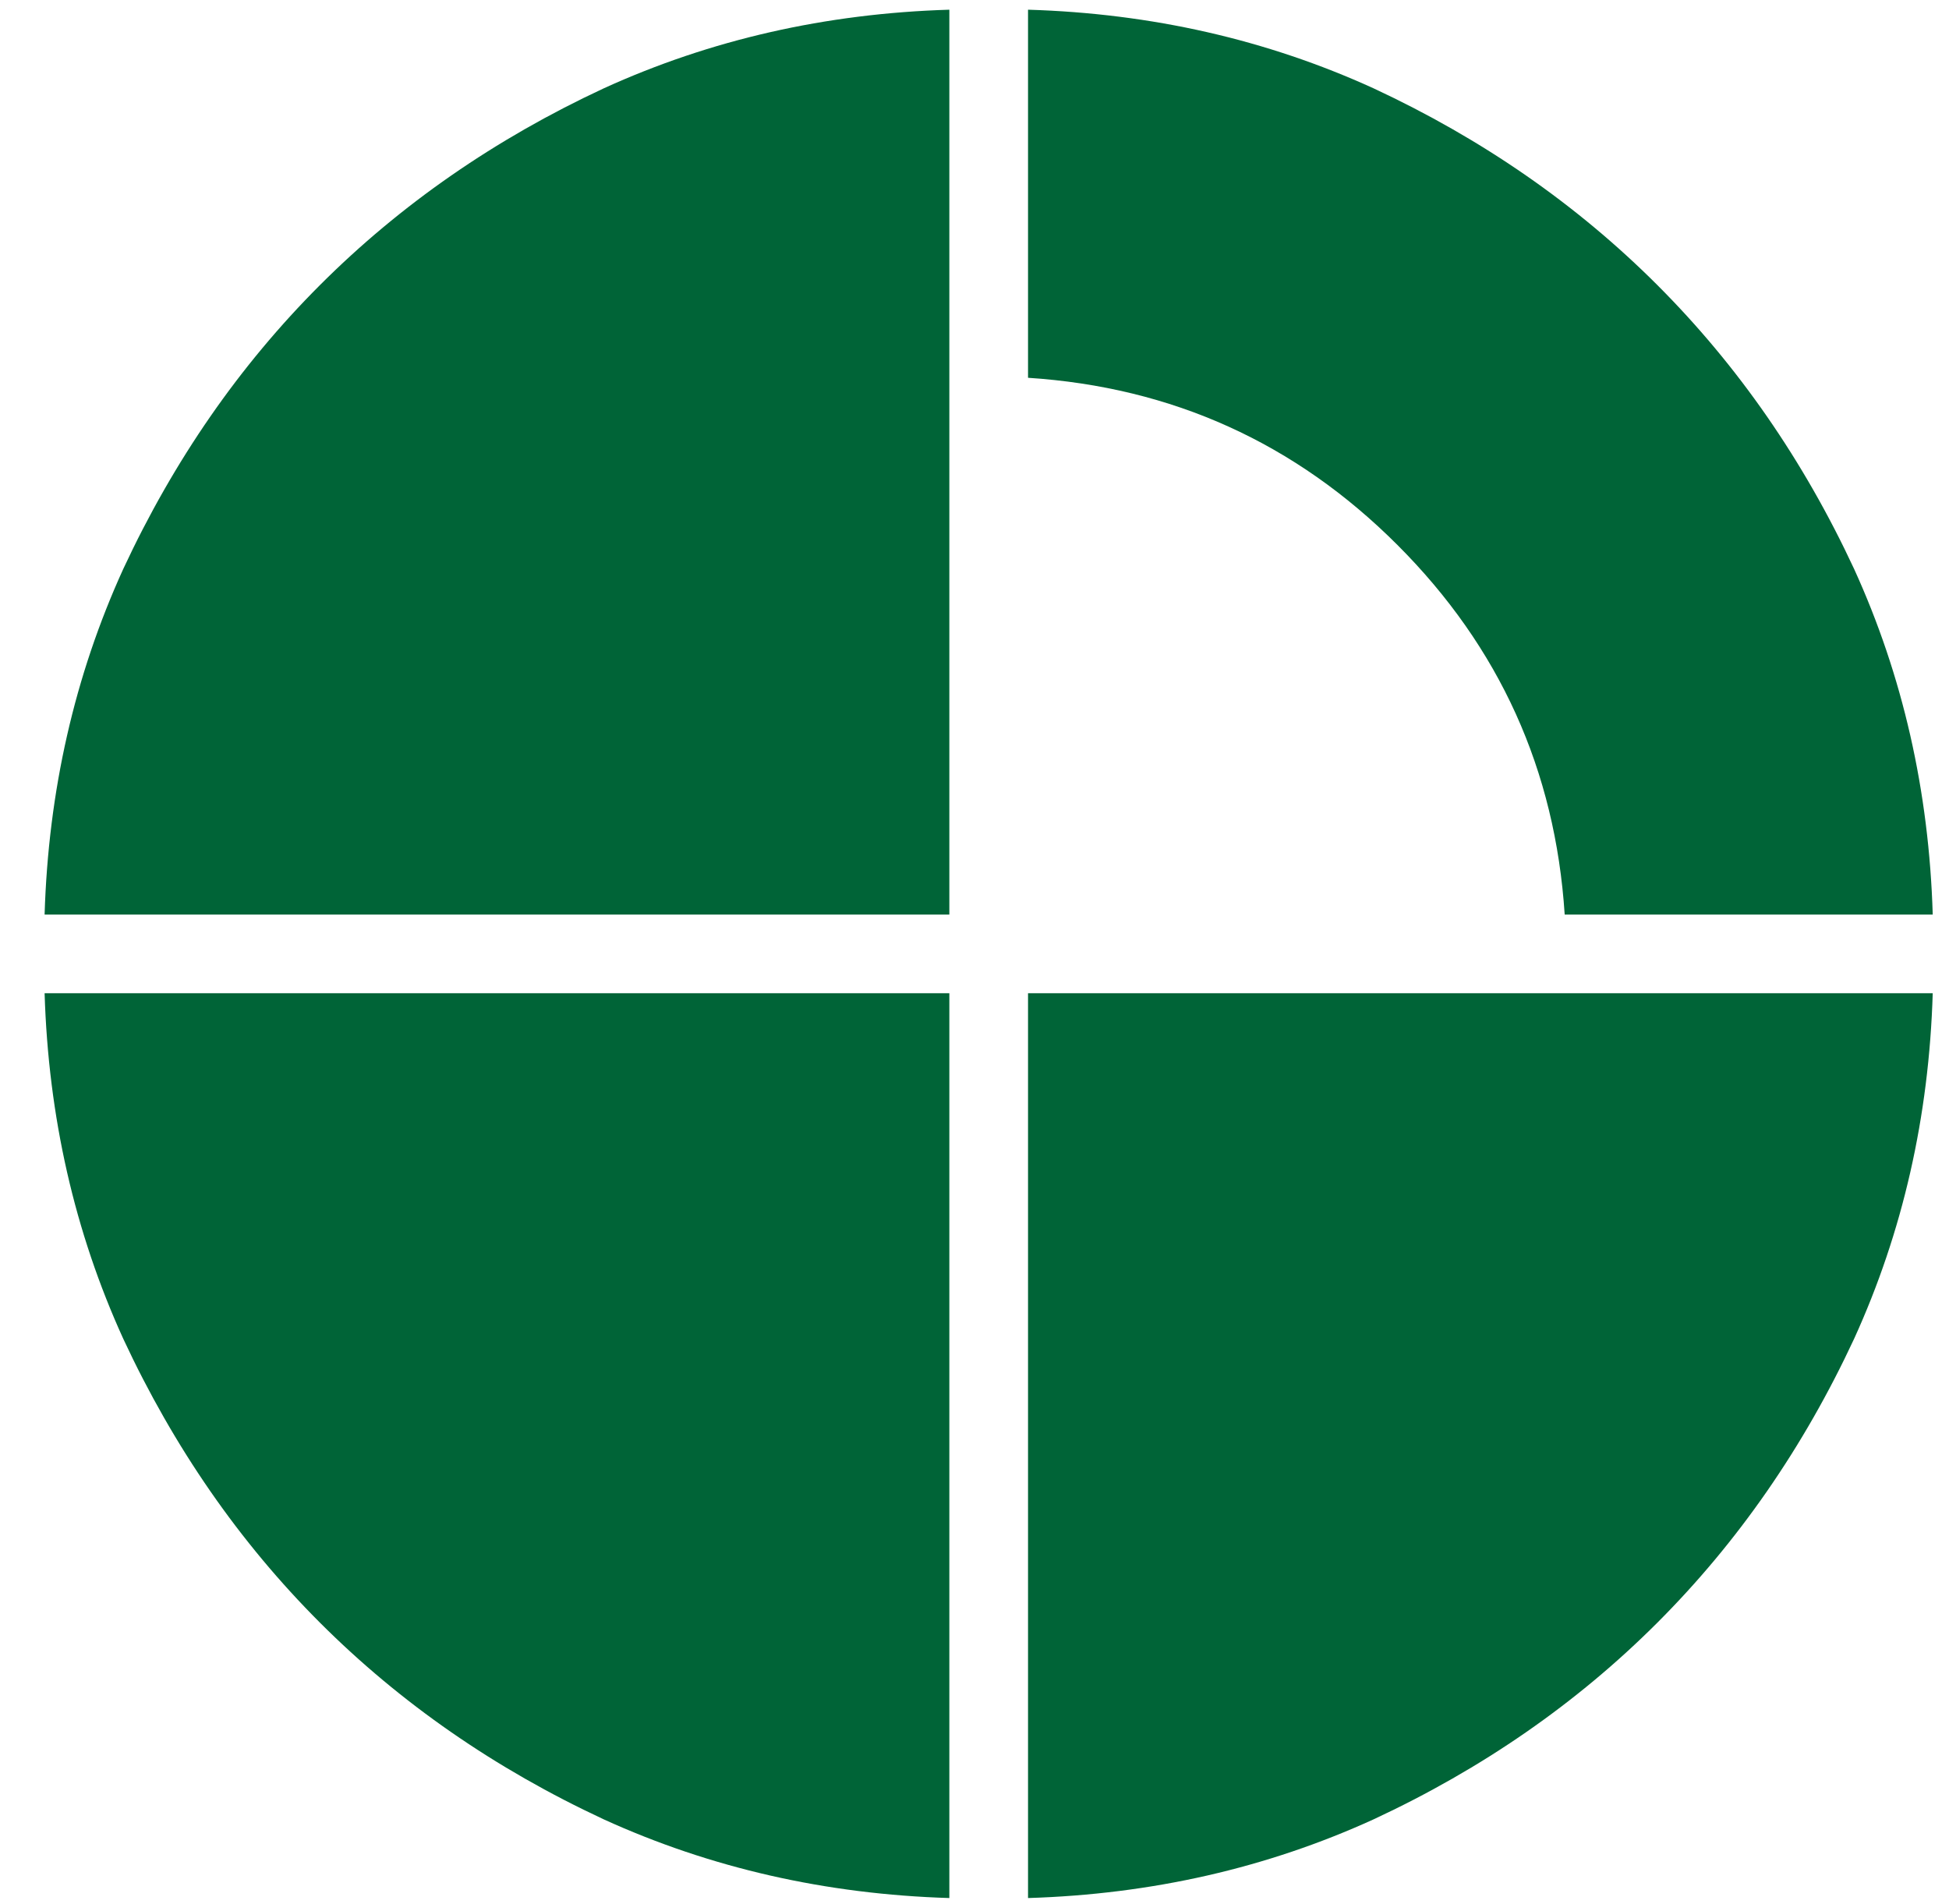 <svg width="43" height="42" viewBox="0 0 43 42" fill="none" xmlns="http://www.w3.org/2000/svg">
<path d="M22.681 0.214C25.408 0.296 27.95 0.875 30.305 1.949C32.702 3.065 34.789 4.512 36.566 6.289C38.343 8.066 39.79 10.153 40.906 12.55C41.98 14.905 42.559 17.447 42.641 20.174H34.521C34.314 16.992 33.085 14.275 30.832 12.023C28.58 9.77 25.863 8.541 22.681 8.334V0.214ZM42.641 21.91C42.559 24.637 41.98 27.179 40.906 29.535C39.79 31.932 38.343 34.019 36.566 35.796C34.789 37.573 32.702 39.019 30.305 40.135C27.95 41.209 25.408 41.788 22.681 41.871V21.91H42.641ZM20.945 41.871C18.218 41.788 15.676 41.209 13.32 40.135C10.923 39.019 8.836 37.573 7.059 35.796C5.282 34.019 3.836 31.932 2.72 29.535C1.646 27.179 1.067 24.637 0.984 21.91H20.945V41.871ZM0.984 20.174C1.067 17.447 1.646 14.905 2.72 12.55C3.836 10.153 5.282 8.066 7.059 6.289C8.836 4.512 10.923 3.065 13.32 1.949C15.676 0.875 18.218 0.296 20.945 0.214V20.174H0.984Z" fill="#006437"/>
</svg>

